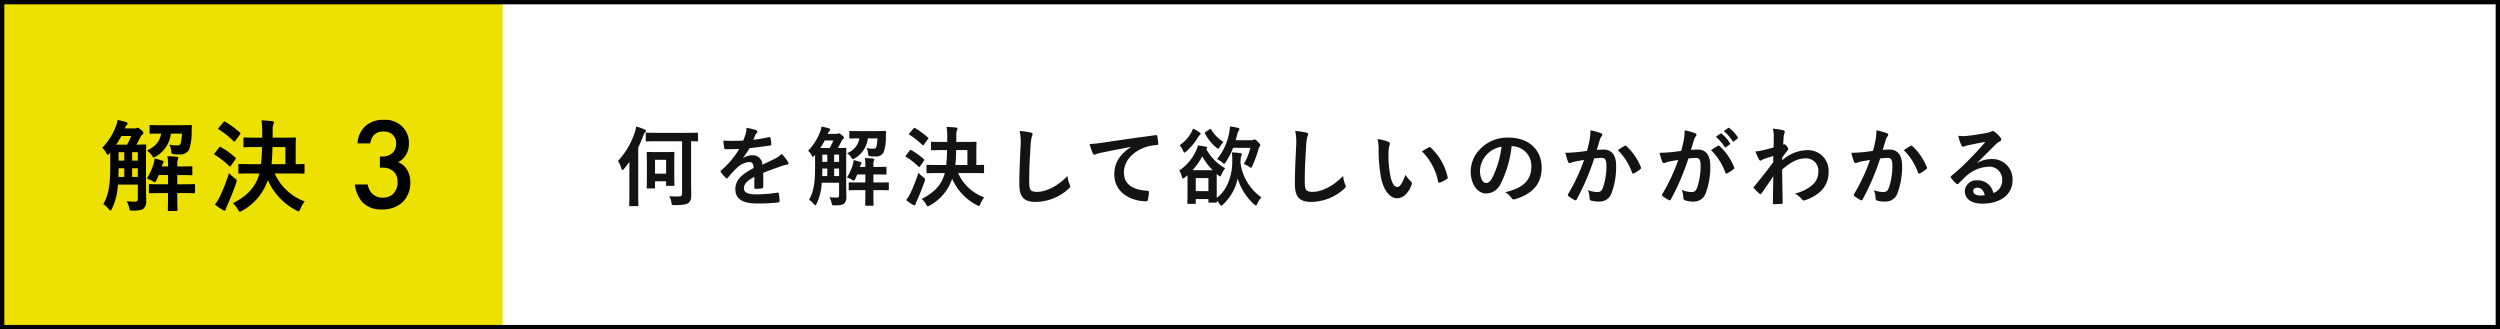 <svg xmlns="http://www.w3.org/2000/svg" width="577" height="76" viewBox="0 0 577 76">
  <g id="グループ_8387" data-name="グループ 8387" transform="translate(-578 -2618)">
    <rect id="長方形_3963" data-name="長方形 3963" width="116" height="76" transform="translate(578 2618)" fill="#ece100"/>
    <path id="パス_1645" data-name="パス 1645" d="M17.5-13.4c.9.02,1.3.04,1.38.04.2,0,.22-.02.22-.24v-1.56c0-.2-.02-.22-.22-.22-.1,0-.78.04-2.7.04H9.98c-1.92,0-2.6-.04-2.72-.04-.2,0-.22.02-.22.22v1.56c0,.22.02.24.22.24.12,0,.8-.04,2.72-.04h5.44v12c0,.62-.2.74-.88.74-.76,0-1.26,0-2.08-.06a3.933,3.933,0,0,1,.5,1.44c.1.64.12.62.76.62,1.86,0,2.72-.16,3.16-.5.52-.38.66-.94.66-1.86,0-.8-.04-1.78-.04-3.9ZM13.62-8.72c0-1.34.04-1.88.04-2,0-.2-.02-.22-.22-.22-.14,0-.56.04-1.88.04H9.36c-1.32,0-1.74-.04-1.88-.04-.2,0-.22.02-.22.22,0,.12.04.68.04,2.46v1.94c0,2.94-.04,3.48-.04,3.62,0,.18.02.2.22.2H8.96c.2,0,.22-.02.22-.2V-4.16h2.56v.84c0,.2.02.22.22.22h1.48c.2,0,.22-.02.22-.22,0-.12-.04-.64-.04-3.4Zm-1.88-.4v3.2H9.18v-3.2ZM3.26-1.76c0,2.02-.04,3-.04,3.12,0,.2.02.22.22.22H5.12c.2,0,.22-.02.22-.22,0-.1-.04-1.1-.04-3.12v-10.2A26.228,26.228,0,0,0,6.44-14.6c.2-.54.3-.72.44-.82.16-.14.22-.22.22-.36,0-.16-.12-.22-.32-.34a13.681,13.681,0,0,0-1.94-.68,10.1,10.1,0,0,1-.36,1.44A17.742,17.742,0,0,1,.62-8.84,5.352,5.352,0,0,1,1.4-7.12c.08.24.16.36.26.36S1.86-6.84,2-7c.44-.54.88-1.08,1.28-1.64-.02.7-.02,1.4-.02,1.98ZM34.16-6.1c1.7-.7,3-1.14,4.3-1.6A6.4,6.4,0,0,1,39.68-8c.2-.04.3-.12.3-.28a.791.791,0,0,0-.16-.44,12.32,12.32,0,0,0-1.4-1.76A6.015,6.015,0,0,1,36.9-9.4c-1.02.52-2.16,1.04-2.94,1.4a2.209,2.209,0,0,0-2.44-2.16,3.979,3.979,0,0,0-2,.62l-.02-.04A20.639,20.639,0,0,0,31-11.8c1.46-.16,3.18-.38,4.68-.6.28-.04.36-.12.34-.32a6.744,6.744,0,0,0-.2-1.44c-.04-.18-.1-.24-.32-.2a32.174,32.174,0,0,1-3.64.62c.24-.54.34-.8.46-1.08a1.558,1.558,0,0,1,.34-.48.386.386,0,0,0,.14-.3.359.359,0,0,0-.24-.34,12.628,12.628,0,0,0-2.28-.56,4.868,4.868,0,0,1-.14,1.22,15.411,15.411,0,0,1-.6,1.72,44.115,44.115,0,0,1-4.6.02c.06.6.14,1.34.2,1.66.04.22.1.32.28.32,1.18,0,2.26-.02,3.2-.06a20.438,20.438,0,0,1-4.18,4.96c-.1.08-.14.14-.14.22a.325.325,0,0,0,.08.18,9.513,9.513,0,0,0,1.14,1.32.4.4,0,0,0,.22.14c.08,0,.14-.06.24-.18a26.952,26.952,0,0,1,2-2.18A4.828,4.828,0,0,1,30.74-8.6c.9-.04,1.14.36,1.2,1.38-3.02,1.56-4.22,2.96-4.22,4.88,0,2.32,1.74,3.3,5.02,3.3A35.573,35.573,0,0,0,37.7.7c.16,0,.24-.14.22-.38a8.95,8.95,0,0,0-.18-1.64c-.02-.18-.1-.24-.28-.22a34.18,34.18,0,0,1-4.98.4c-2.1,0-2.78-.54-2.78-1.38,0-.96.64-1.74,2.42-2.66-.02.72-.02,1.72-.02,2.44,0,.2.08.32.26.32a10.819,10.819,0,0,0,1.42-.1c.26-.04.38-.14.38-.36ZM53.3-9.34c0-1.46.04-2.2.04-2.32,0-.2-.02-.22-.24-.22-.12,0-.54.04-1.72.04.26-.44.52-.94.78-1.48a1.751,1.751,0,0,1,.4-.56c.18-.14.22-.22.22-.36,0-.12-.08-.26-.5-.58-.44-.36-.56-.42-.66-.42a.5.5,0,0,0-.26.08.94.94,0,0,1-.38.06H49.02a2.105,2.105,0,0,1,.42-.68.418.418,0,0,0,.16-.32c0-.12-.1-.22-.32-.28a12.285,12.285,0,0,0-1.68-.4,5.154,5.154,0,0,1-.38,1.36,12.642,12.642,0,0,1-2.7,4.2,4.1,4.1,0,0,1,.78,1.02c.14.26.22.4.32.4.08,0,.18-.1.34-.28l.16-.18v2.7c0,3.92-.34,5.74-1.38,7.66a4.933,4.933,0,0,1,1.14,1.06c.12.14.2.22.28.22.1,0,.18-.12.32-.38a12.45,12.45,0,0,0,1.18-4.82h4v2.78c0,.48-.16.62-.52.64-.48,0-1.02-.02-1.72-.08A4.273,4.273,0,0,1,49.92.8c.14.62.14.6.76.6,1.3-.02,1.78-.12,2.16-.42a2.082,2.082,0,0,0,.5-1.66c0-.8-.04-1.78-.04-2.68Zm-5.98-2.5a17.367,17.367,0,0,0,1.04-1.74h1.98a15.545,15.545,0,0,1-.84,1.74Zm.44,6.48c.02-.52.04-1.12.04-1.74h1.14v1.74Zm2.76,0V-7.1h1.14v1.74ZM47.8-8.64v-1.68h1.14v1.68Zm3.86-1.68v1.68H50.52v-1.68Zm6.06,2.86H56.48l.04-.1a1.531,1.531,0,0,1,.26-.62.322.322,0,0,0,.06-.22c0-.1-.1-.16-.32-.24a14.143,14.143,0,0,0-1.5-.42,5.227,5.227,0,0,1-.2,1.08,12.784,12.784,0,0,1-1.34,2.96,6.294,6.294,0,0,1,1.12.48.987.987,0,0,0,.46.24c.12,0,.2-.14.36-.44.14-.32.3-.64.44-1h1.86v1.86H56.56c-1.74,0-2.34-.04-2.46-.04-.2,0-.22.02-.22.22v1.38c0,.22.02.24.22.24.12,0,.72-.04,2.46-.04h1.16v.8c0,1.66-.04,2.46-.04,2.58,0,.2.02.22.24.22H59.4c.2,0,.22-.02.22-.22,0-.1-.04-.92-.04-2.58v-.8h.9c1.74,0,2.32.04,2.44.04.2,0,.22-.02.22-.24V-3.7c0-.2-.02-.22-.22-.22-.12,0-.7.04-2.44.04h-.9V-5.74c1.98,0,2.68.04,2.8.04.2,0,.22-.02.22-.24V-7.28c0-.2-.02-.22-.22-.22-.12,0-.82.04-2.8.04v-.52a2.562,2.562,0,0,1,.1-.88.959.959,0,0,0,.1-.34c0-.12-.08-.18-.26-.2-.56-.06-1.26-.1-1.92-.12a8,8,0,0,1,.12,1.54Zm-3.7-6.78c0,.2.02.22.22.22.1,0,.62-.04,2.1-.04a4.358,4.358,0,0,1-2.84,3.4,3.894,3.894,0,0,1,.98,1c.18.28.26.4.38.4.1,0,.22-.08.44-.22a6.117,6.117,0,0,0,3-4.58h2.2a8.329,8.329,0,0,1-.22,1.88c-.12.4-.28.5-.86.5A7.9,7.9,0,0,1,58-11.84a3.864,3.864,0,0,1,.38,1.4c.04.46.1.46.64.52a10.314,10.314,0,0,0,1.06.04,1.926,1.926,0,0,0,1.88-1,10.582,10.582,0,0,0,.5-3.66l.04-1c.02-.18-.04-.24-.24-.24-.12,0-.68.04-2.32.04H56.56c-1.66,0-2.2-.04-2.32-.04-.2,0-.22.02-.22.22ZM76.06-6.06c-.68,2.58-2.26,4.42-5.34,5.98a4.237,4.237,0,0,1,1.02,1.24c.18.32.26.46.4.46a1.2,1.2,0,0,0,.5-.22,11.073,11.073,0,0,0,5.12-6.14,12.461,12.461,0,0,0,5.68,6.08,1.494,1.494,0,0,0,.48.2c.14,0,.22-.14.36-.48a5.82,5.82,0,0,1,.88-1.5,10.611,10.611,0,0,1-6.04-5.62h3.02c1.96,0,2.64.04,2.76.04.2,0,.22-.02.22-.22V-7.72c0-.22-.02-.24-.22-.24-.1,0-.52.04-1.56.04V-11.3c0-1.14.04-1.64.04-1.76,0-.2-.02-.22-.22-.22-.12,0-.76.04-2.62.04H78.72V-14.7a2.912,2.912,0,0,1,.14-1.2,1.033,1.033,0,0,0,.14-.42c0-.12-.14-.2-.34-.24-.68-.08-1.48-.12-2.18-.16a14.159,14.159,0,0,1,.14,2.32v1.16h-.96c-1.84,0-2.48-.04-2.58-.04-.2,0-.22.02-.22.22v1.52c0,.2.02.22.22.22.1,0,.74-.04,2.58-.04h.92a31.953,31.953,0,0,1-.2,3.44H74.84c-1.98,0-2.66-.04-2.78-.04-.2,0-.22.02-.22.24v1.48c0,.2.02.22.22.22.12,0,.8-.04,2.78-.04ZM78.5-7.92c.1-.98.16-2.1.18-3.44h2.6v3.44ZM67.14.18a11.79,11.79,0,0,0,1.52,1.06.913.913,0,0,0,.42.16c.12,0,.2-.12.24-.28a3.773,3.773,0,0,1,.3-.8c.62-1.34,1.22-2.88,1.78-4.48a2.034,2.034,0,0,0,.1-.44c0-.18-.1-.28-.42-.52a9.4,9.4,0,0,1-1.12-1,37.264,37.264,0,0,1-1.82,4.68A10.037,10.037,0,0,1,67.14.18Zm.78-15.44c-.1.12-.14.18-.14.24,0,.04.04.08.14.14a17.667,17.667,0,0,1,2.96,2.34c.16.12.2.14.34-.06l.92-1.26c.08-.12.12-.18.12-.24a.242.242,0,0,0-.12-.18,17.634,17.634,0,0,0-2.92-2.14c-.16-.1-.22-.1-.38.08Zm-.8,5.1a.514.514,0,0,0-.14.24c0,.04.06.08.16.14a16.517,16.517,0,0,1,2.84,2.22q.12.12.18.12c.06,0,.1-.04.16-.14l.9-1.28c.08-.12.12-.18.12-.24,0-.04-.04-.08-.12-.16a15.408,15.408,0,0,0-2.88-2.08c-.18-.1-.24-.1-.4.1Zm26.22-5.62a13.3,13.3,0,0,1,.2,3.66c-.1,2.4-.28,5.28-.28,8.64C93.26-.42,94.46.6,97.02.6a11.426,11.426,0,0,0,7.58-3c.32-.28.4-.44.4-.62a1.314,1.314,0,0,0-.16-.48,6.953,6.953,0,0,1-.46-1.9c-2.44,2.6-5.22,3.68-7,3.68-1.6,0-1.84-.46-1.84-2.48,0-2.62.1-4.66.3-7.74a11.988,11.988,0,0,1,.28-2.44,1.94,1.94,0,0,0,.2-.66c0-.2-.14-.3-.48-.38A20.685,20.685,0,0,0,93.34-15.78Zm25.68,3.72c-2.42,1.58-3.84,3.5-3.84,6.34,0,4.16,3.86,6.18,7.38,6.18.24,0,.32-.12.38-.42a7.114,7.114,0,0,0,.22-1.72c0-.22-.12-.3-.44-.3-3.48-.22-5.32-1.62-5.32-4.2,0-2.4,1.7-4.74,5.1-5.9a8.924,8.924,0,0,1,2.44-.44c.26,0,.38-.06.38-.3a11.426,11.426,0,0,0-.22-1.76c-.02-.14-.12-.26-.42-.22-5.16.68-9.56,1.34-12.02,1.7a27.59,27.59,0,0,1-3.18.34,13.937,13.937,0,0,0,.74,2.16.468.468,0,0,0,.38.3,1.168,1.168,0,0,0,.44-.16c.3-.1.5-.14,1.26-.32,2.14-.44,4.28-.86,6.72-1.32ZM138.84.32a3.314,3.314,0,0,1,.62.72c.18.28.28.42.42.42.1,0,.22-.1.42-.28a11.534,11.534,0,0,0,3.36-5.98,13.209,13.209,0,0,0,3.76,5.94c.2.18.32.26.42.26.14,0,.22-.12.36-.42a4.749,4.749,0,0,1,.94-1.42A11.6,11.6,0,0,1,144.3-8.5c0-.14.02-.34.04-.64a2.483,2.483,0,0,1,.16-.88.93.93,0,0,0,.1-.42c0-.12-.08-.18-.3-.22-.7-.1-1.28-.14-1.98-.18a16.484,16.484,0,0,1,.08,2.2c.02,2.86-1.02,6.42-3.58,8.32V-5.84l.38.3c.2.16.32.26.4.26.12,0,.2-.14.32-.44a5.71,5.71,0,0,1,.86-1.44,11.174,11.174,0,0,1-4.38-4.46l.06-.04a.272.272,0,0,0,.14-.26c0-.12-.1-.18-.26-.22-.5-.1-1.2-.22-1.86-.3a5.708,5.708,0,0,1-.5,1.36,10.978,10.978,0,0,1-3.82,4.44,3.891,3.891,0,0,1,.6,1.38c.08.32.16.44.28.44a.869.869,0,0,0,.44-.24,6.937,6.937,0,0,0,.58-.5c.02.34.02.76.02,1.32v1.62c0,2.82-.04,3.32-.04,3.46,0,.2.02.22.22.22h1.5c.2,0,.22-.02.22-.22v-.9h2.92v.6c0,.2.02.22.22.22h1.52c.2,0,.22-.02.22-.22ZM136.9-4.9v3.02h-2.92V-4.9Zm-3.66-1.82a16.057,16.057,0,0,0,2.24-3.2,14.407,14.407,0,0,0,2.4,3.2Zm13.34-5.16a13.365,13.365,0,0,1-1.52,3.74,5.4,5.4,0,0,1,1.22.62.869.869,0,0,0,.44.24c.12,0,.2-.12.32-.4a28.878,28.878,0,0,0,1.44-3.94,1.309,1.309,0,0,1,.26-.58.515.515,0,0,0,.14-.32c0-.12-.12-.32-.56-.76-.46-.46-.62-.54-.76-.54a.666.666,0,0,0-.3.1.861.861,0,0,1-.4.08H143.2l.36-1.34a1.964,1.964,0,0,1,.32-.84.56.56,0,0,0,.18-.38c0-.14-.1-.2-.32-.28a15.748,15.748,0,0,0-1.86-.34,10.591,10.591,0,0,1-.18,1.42,13.43,13.43,0,0,1-2.8,6.12,4.975,4.975,0,0,1,1.18.78c.24.2.36.32.46.32s.2-.14.36-.4a16.638,16.638,0,0,0,1.7-3.3Zm-13.24-4.44a6.034,6.034,0,0,1-.54,1.16,8.686,8.686,0,0,1-2.54,2.68,4.548,4.548,0,0,1,.8,1.3c.1.26.2.38.32.38.1,0,.24-.08.44-.26a14.3,14.3,0,0,0,2.62-3.14,2.012,2.012,0,0,1,.46-.62c.12-.08.2-.14.2-.28,0-.12-.04-.2-.2-.32A7.85,7.85,0,0,0,133.34-16.32Zm2.92.76c-.22.14-.24.2-.14.38a10.372,10.372,0,0,0,2.6,3.24c.24.18.36.26.46.26.12,0,.18-.12.32-.36a7.191,7.191,0,0,1,.88-1.2,8.489,8.489,0,0,1-2.82-2.84c-.06-.12-.1-.16-.18-.16a.386.386,0,0,0-.22.1Zm20.68-.22a13.3,13.3,0,0,1,.2,3.66c-.1,2.4-.28,5.28-.28,8.64,0,3.06,1.2,4.08,3.76,4.08a11.426,11.426,0,0,0,7.58-3c.32-.28.4-.44.4-.62a1.314,1.314,0,0,0-.16-.48,6.953,6.953,0,0,1-.46-1.9c-2.44,2.6-5.22,3.68-7,3.68-1.6,0-1.84-.46-1.84-2.48,0-2.62.1-4.66.3-7.74a11.989,11.989,0,0,1,.28-2.44,1.94,1.94,0,0,0,.2-.66c0-.2-.14-.3-.48-.38A20.685,20.685,0,0,0,156.94-15.78Zm19,1.88a10.721,10.721,0,0,1,.24,2.62,36.26,36.26,0,0,0,.48,5.82c.54,3.38,2.18,5.22,3.74,5.22,1.4,0,2.64-1.08,3.4-3.12a.612.612,0,0,0-.14-.74,7.646,7.646,0,0,1-1.28-1.54c-.78,2.08-1.28,2.78-1.92,2.78-.84,0-1.36-1.36-1.64-2.94a25.187,25.187,0,0,1-.36-4.56,8.987,8.987,0,0,1,.18-1.96,1.741,1.741,0,0,0,.16-.56c0-.14-.14-.28-.32-.36A8.657,8.657,0,0,0,175.94-13.9Zm10.24,2.84a13.476,13.476,0,0,1,3.74,6.98c.04.24.18.3.42.22a6.788,6.788,0,0,0,1.56-.8c.16-.1.28-.18.22-.44a13.225,13.225,0,0,0-3.92-6.84.308.308,0,0,0-.22-.12.593.593,0,0,0-.22.08C187.44-11.82,186.94-11.54,186.18-11.06Zm20.78-1.2a4.543,4.543,0,0,1,4.48,4.64c0,3.78-2.66,5.18-6.04,5.98a4.242,4.242,0,0,1,1.4,1.26c.26.4.44.48.86.36,4.06-1.22,6.16-3.56,6.16-7.28,0-3.98-2.82-6.94-7.62-6.94a8.752,8.752,0,0,0-6.5,2.56,7.369,7.369,0,0,0-2.26,5.2c0,3.26,1.78,5.14,3.54,5.14a3.8,3.8,0,0,0,3.4-2.3,25.043,25.043,0,0,0,2.5-8.62Zm-2.4.12a22.851,22.851,0,0,1-2.12,7.16c-.54.96-.98,1.22-1.5,1.22-.62,0-1.36-1.02-1.36-2.86a5.759,5.759,0,0,1,1.56-3.7A6.024,6.024,0,0,1,204.56-12.14Zm19.72.96c-.78.12-1.52.22-2.36.3-.88.08-1.76.14-2.64.14a18.271,18.271,0,0,0,.62,2.06.438.438,0,0,0,.64.26,5.877,5.877,0,0,1,1.1-.32c.54-.1,1.18-.22,1.96-.34a42.172,42.172,0,0,1-3.66,7.84.372.372,0,0,0-.08.22.411.411,0,0,0,.16.3,9.1,9.1,0,0,0,1.38.88.328.328,0,0,0,.52-.18,55.234,55.234,0,0,0,4.02-9.4,13.248,13.248,0,0,1,1.68-.14c.88,0,1.14.44,1.14,1.86a15.409,15.409,0,0,1-.78,4.96c-.32.82-.62,1.06-1.28,1.06a6,6,0,0,1-2.2-.44,5.715,5.715,0,0,1,.38,1.86.519.519,0,0,0,.36.56,6.53,6.53,0,0,0,1.98.22,2.863,2.863,0,0,0,2.7-1.88A17.175,17.175,0,0,0,231-7.78c0-2.42-1.02-3.7-2.9-3.7a15.082,15.082,0,0,0-1.56.08c.26-.84.46-1.58.72-2.4a2.53,2.53,0,0,1,.4-.76.417.417,0,0,0,.14-.3.421.421,0,0,0-.32-.4,14.638,14.638,0,0,0-2.4-.66,13.613,13.613,0,0,1-.2,2.22C224.74-13.02,224.6-12.32,224.28-11.18Zm7.12-.16a13.539,13.539,0,0,1,3.28,5.18c.06.24.26.26.46.16a8.162,8.162,0,0,0,1.5-1,.286.286,0,0,0,.08-.4,13.385,13.385,0,0,0-3.32-4.86c-.14-.14-.24-.18-.38-.1A16.96,16.96,0,0,0,231.4-11.34Zm22.62-3.08a9.924,9.924,0,0,1,2.02,2.32.209.209,0,0,0,.34.06l.84-.62a.2.2,0,0,0,.06-.32,9.205,9.205,0,0,0-1.9-2.14c-.12-.1-.2-.12-.3-.04Zm1.84-1.32a9.462,9.462,0,0,1,2,2.3.205.205,0,0,0,.34.06L259-14a.231.231,0,0,0,.06-.36,8.353,8.353,0,0,0-1.9-2.06c-.12-.1-.18-.12-.3-.04Zm-9.84,4.56c-.78.12-1.52.22-2.36.3-.88.08-1.76.14-2.64.14a18.275,18.275,0,0,0,.62,2.06.438.438,0,0,0,.64.26,5.877,5.877,0,0,1,1.1-.32c.54-.1,1.18-.22,1.96-.34a42.173,42.173,0,0,1-3.66,7.84.372.372,0,0,0-.08.22.411.411,0,0,0,.16.3,9.094,9.094,0,0,0,1.38.88.328.328,0,0,0,.52-.18,55.235,55.235,0,0,0,4.02-9.4,13.248,13.248,0,0,1,1.68-.14c.88,0,1.14.44,1.14,1.84a15.446,15.446,0,0,1-.78,4.98c-.32.82-.62,1.06-1.28,1.06a5.322,5.322,0,0,1-2.3-.52,5.715,5.715,0,0,1,.38,1.86.534.534,0,0,0,.36.56,5.3,5.3,0,0,0,2.08.3,2.863,2.863,0,0,0,2.7-1.88,17.04,17.04,0,0,0,1.08-6.26c0-2.56-1-3.86-2.86-3.86a15.283,15.283,0,0,0-1.6.08c.26-.84.46-1.58.72-2.4a2.531,2.531,0,0,1,.4-.76.417.417,0,0,0,.14-.3.421.421,0,0,0-.32-.4,14.638,14.638,0,0,0-2.4-.66,13.614,13.614,0,0,1-.2,2.22C246.48-13.02,246.34-12.32,246.02-11.18Zm6.9-.16a13.539,13.539,0,0,1,3.28,5.18c.06.24.26.26.46.16a8.162,8.162,0,0,0,1.5-1,.286.286,0,0,0,.08-.4,13.385,13.385,0,0,0-3.32-4.86c-.14-.14-.24-.18-.38-.1A16.958,16.958,0,0,0,252.92-11.34Zm16.4,1.72c.48-.7.78-1.08,1.06-1.44.3-.34.34-.42.34-.56s-.08-.3-.32-.62c-.18-.26-.4-.46-.54-.46a.371.371,0,0,0-.14.04c-.06.02-.1.04-.16.06.04-.86.08-1.32.1-1.8a3.4,3.4,0,0,1,.2-.86c.14-.36.06-.58-.36-.7a15.206,15.206,0,0,0-2.32-.34,7.253,7.253,0,0,1,.2,1.74c0,.86,0,1.74-.04,2.6-1.54.42-2.32.6-2.84.72a9.727,9.727,0,0,1-1.36.2,17.006,17.006,0,0,0,.8,1.76c.12.24.26.36.4.36.12,0,.32-.2.66-.34.76-.28,1.7-.56,2.28-.74-.02.38-.02.92-.02,1.42-1.5,2.06-2.64,3.48-4.4,5.62a.346.346,0,0,0-.12.24.276.276,0,0,0,.12.22,13.88,13.88,0,0,0,1.22,1.2.347.347,0,0,0,.22.12c.1,0,.18-.08.28-.2.74-1.06,1.74-2.52,2.7-3.96-.04,2.04-.08,4.14-.1,6.18-.02.2.04.28.22.28.66,0,1.56-.06,1.78-.08.16,0,.26-.08.26-.24-.04-2.7-.1-5.12-.12-7.68,1.96-1.68,3.52-2.56,5.36-2.56a2.8,2.8,0,0,1,2.98,3.1,3.862,3.862,0,0,1-1.36,3.02,9.214,9.214,0,0,1-4.02,1.98,5.89,5.89,0,0,1,1.58,1.32.656.656,0,0,0,.52.28.762.762,0,0,0,.34-.08c3.44-1.24,5.32-3.36,5.32-6.44a4.751,4.751,0,0,0-4.98-5.08A8.9,8.9,0,0,0,269.32-9Zm20.96-1.56c-.78.12-1.52.22-2.36.3-.88.08-1.76.14-2.64.14a18.275,18.275,0,0,0,.62,2.06.438.438,0,0,0,.64.26,5.877,5.877,0,0,1,1.1-.32c.54-.1,1.18-.22,1.96-.34a42.171,42.171,0,0,1-3.66,7.84.372.372,0,0,0-.08.22.411.411,0,0,0,.16.3,9.1,9.1,0,0,0,1.38.88.328.328,0,0,0,.52-.18,55.235,55.235,0,0,0,4.02-9.4,13.249,13.249,0,0,1,1.68-.14c.88,0,1.14.44,1.14,1.86a15.409,15.409,0,0,1-.78,4.96c-.32.82-.62,1.06-1.28,1.06a6,6,0,0,1-2.2-.44,5.715,5.715,0,0,1,.38,1.86.519.519,0,0,0,.36.56,6.53,6.53,0,0,0,1.98.22,2.863,2.863,0,0,0,2.7-1.88A17.175,17.175,0,0,0,297-7.78c0-2.42-1.02-3.7-2.9-3.7a15.082,15.082,0,0,0-1.56.08c.26-.84.46-1.58.72-2.4a2.53,2.53,0,0,1,.4-.76.417.417,0,0,0,.14-.3.421.421,0,0,0-.32-.4,14.639,14.639,0,0,0-2.4-.66,13.612,13.612,0,0,1-.2,2.22C290.74-13.02,290.6-12.32,290.28-11.18Zm7.12-.16a13.538,13.538,0,0,1,3.28,5.18c.06.24.26.26.46.16a8.162,8.162,0,0,0,1.5-1,.286.286,0,0,0,.08-.4,13.385,13.385,0,0,0-3.32-4.86c-.14-.14-.24-.18-.38-.1A16.959,16.959,0,0,0,297.4-11.34Zm16.94,2.9c1.52-1.46,2.86-2.86,4.32-4.28a3.228,3.228,0,0,1,.88-.64.529.529,0,0,0,.34-.48.694.694,0,0,0-.22-.48,7.568,7.568,0,0,0-1.34-1.28.713.713,0,0,0-.46-.16,1.033,1.033,0,0,0-.38.16,5.307,5.307,0,0,1-1.1.3c-1.56.3-3.32.56-4.54.68a9.639,9.639,0,0,1-1.86-.04,9.577,9.577,0,0,0,.7,2.16.455.455,0,0,0,.44.34,1.467,1.467,0,0,0,.4-.1,6.155,6.155,0,0,1,.84-.24c1.24-.26,2.66-.54,3.86-.76-.92,1.14-1.86,2.14-3.1,3.42a48.141,48.141,0,0,1-4.74,4.42c-.16.16-.22.3-.1.46a9.006,9.006,0,0,0,1.18,1.3.491.491,0,0,0,.3.18c.1,0,.2-.08.34-.22.6-.6,1.16-1.18,1.74-1.7a8.142,8.142,0,0,1,5.12-2.12A2.92,2.92,0,0,1,320.1-4.5a3.013,3.013,0,0,1-2.04,3.04,3.64,3.64,0,0,0-3.76-2.92,2.654,2.654,0,0,0-2.82,2.44C311.48-.08,313,1,315.52,1c4.28,0,6.98-2.14,6.98-5.48a4.642,4.642,0,0,0-4.96-4.8,6.019,6.019,0,0,0-3.18.9Zm1.74,7.48a4.379,4.379,0,0,1-.92.08c-1.2,0-1.74-.42-1.74-1.04,0-.42.38-.76.96-.76C315.22-2.68,315.82-2.06,316.08-.96Z" transform="translate(720 2664)" fill="#131313"/>
    <path id="パス_1644" data-name="パス 1644" d="M-3.54-14.91a3.5,3.5,0,0,1,.84-1.92,2.9,2.9,0,0,1,2.22-.81,2.952,2.952,0,0,1,2.13.75,2.741,2.741,0,0,1,.78,2.01,2.978,2.978,0,0,1-.78,2.13,3.5,3.5,0,0,1-2.55.87h-.42V-9.3h.6a3.558,3.558,0,0,1,2.58.9,3.171,3.171,0,0,1,.9,2.37A3.782,3.782,0,0,1,1.71-3.21a3.628,3.628,0,0,1-2.34.84,3.415,3.415,0,0,1-2.43-.9A3.893,3.893,0,0,1-4.14-5.43H-7.08A7.313,7.313,0,0,0-5.37-1.35,5.773,5.773,0,0,0-.9.33,6.673,6.673,0,0,0,3.99-1.41,6.24,6.24,0,0,0,5.7-5.88a5.548,5.548,0,0,0-.84-3.09,4.115,4.115,0,0,0-1.98-1.59,4.649,4.649,0,0,0,1.8-1.68,4.837,4.837,0,0,0,.69-2.64,5.192,5.192,0,0,0-1.44-3.81A5.537,5.537,0,0,0-.39-20.34a6.046,6.046,0,0,0-4.38,1.53,5.892,5.892,0,0,0-1.71,3.9Z" transform="translate(667 2666)"/>
    <g id="長方形_3962" data-name="長方形 3962" transform="translate(578 2618)" fill="none" stroke="#000" stroke-width="1">
      <rect width="577" height="76" stroke="none"/>
      <rect x="0.5" y="0.5" width="576" height="75" fill="none"/>
    </g>
    <path id="パス_1643" data-name="パス 1643" d="M10.695-10.741c0-1.679.046-2.53.046-2.668,0-.23-.023-.253-.276-.253-.138,0-.621.046-1.978.046.3-.506.6-1.081.9-1.7a2.014,2.014,0,0,1,.46-.644c.207-.161.253-.253.253-.414,0-.138-.092-.3-.575-.667-.506-.414-.644-.483-.759-.483a.575.575,0,0,0-.3.092,1.081,1.081,0,0,1-.437.069H5.773a2.421,2.421,0,0,1,.483-.782.48.48,0,0,0,.184-.368c0-.138-.115-.253-.368-.322A14.128,14.128,0,0,0,4.14-19.3,5.927,5.927,0,0,1,3.7-17.733,14.539,14.539,0,0,1,.6-12.9a4.71,4.71,0,0,1,.9,1.173c.161.3.253.46.368.46.092,0,.207-.115.391-.322l.184-.207v3.1c0,4.508-.391,6.6-1.587,8.809A5.672,5.672,0,0,1,2.162,1.334c.138.161.23.253.322.253.115,0,.207-.138.368-.437A14.317,14.317,0,0,0,4.209-4.393h4.6v3.2c0,.552-.184.713-.6.736-.552,0-1.173-.023-1.978-.092A4.914,4.914,0,0,1,6.808.92c.161.713.161.69.874.69,1.5-.023,2.047-.138,2.484-.483a2.4,2.4,0,0,0,.575-1.909c0-.92-.046-2.047-.046-3.082ZM3.818-13.616a19.972,19.972,0,0,0,1.2-2H7.291a17.877,17.877,0,0,1-.966,2Zm.506,7.452c.023-.6.046-1.288.046-2H5.681v2Zm3.174,0v-2H8.809v2ZM4.37-9.936v-1.932H5.681v1.932Zm4.439-1.932v1.932H7.5v-1.932Zm6.969,3.289H14.352l.046-.115a1.761,1.761,0,0,1,.3-.713.37.37,0,0,0,.069-.253c0-.115-.115-.184-.368-.276a16.265,16.265,0,0,0-1.725-.483,6.011,6.011,0,0,1-.23,1.242,14.7,14.7,0,0,1-1.541,3.4,7.239,7.239,0,0,1,1.288.552,1.135,1.135,0,0,0,.529.276c.138,0,.23-.161.414-.506.161-.368.345-.736.506-1.15h2.139v2.139H14.444c-2,0-2.691-.046-2.829-.046-.23,0-.253.023-.253.253v1.587c0,.253.023.276.253.276.138,0,.828-.046,2.829-.046h1.334v.92c0,1.909-.046,2.829-.046,2.967,0,.23.023.253.276.253h1.7c.23,0,.253-.023.253-.253,0-.115-.046-1.058-.046-2.967v-.92h1.035c2,0,2.668.046,2.806.046.23,0,.253-.023.253-.276V-4.255c0-.23-.023-.253-.253-.253-.138,0-.8.046-2.806.046H17.917V-6.6c2.277,0,3.082.046,3.22.046.23,0,.253-.023.253-.276V-8.372c0-.23-.023-.253-.253-.253-.138,0-.943.046-3.22.046v-.6a2.946,2.946,0,0,1,.115-1.012,1.1,1.1,0,0,0,.115-.391c0-.138-.092-.207-.3-.23-.644-.069-1.449-.115-2.208-.138a9.2,9.2,0,0,1,.138,1.771Zm-4.255-7.8c0,.23.023.253.253.253.115,0,.713-.046,2.415-.046-.345,1.863-1.242,2.921-3.266,3.91a4.478,4.478,0,0,1,1.127,1.15c.207.322.3.46.437.46.115,0,.253-.092.506-.253a7.034,7.034,0,0,0,3.45-5.267h2.53a9.578,9.578,0,0,1-.253,2.162c-.138.46-.322.575-.989.575a9.085,9.085,0,0,1-1.633-.184,4.443,4.443,0,0,1,.437,1.61c.046.529.115.529.736.6a11.861,11.861,0,0,0,1.219.046,2.214,2.214,0,0,0,2.162-1.15,12.17,12.17,0,0,0,.575-4.209l.046-1.15c.023-.207-.046-.276-.276-.276-.138,0-.782.046-2.668.046H14.444c-1.909,0-2.53-.046-2.668-.046-.23,0-.253.023-.253.253ZM36.869-6.969C36.087-4,34.27-1.886,30.728-.092A4.873,4.873,0,0,1,31.9,1.334c.207.368.3.529.46.529a1.378,1.378,0,0,0,.575-.253,12.734,12.734,0,0,0,5.888-7.061,14.33,14.33,0,0,0,6.532,6.992,1.718,1.718,0,0,0,.552.23c.161,0,.253-.161.414-.552A6.693,6.693,0,0,1,47.334-.506a12.2,12.2,0,0,1-6.946-6.463h3.473c2.254,0,3.036.046,3.174.046.23,0,.253-.023.253-.253v-1.7c0-.253-.023-.276-.253-.276-.115,0-.6.046-1.794.046v-3.887c0-1.311.046-1.886.046-2.024,0-.23-.023-.253-.253-.253-.138,0-.874.046-3.013.046H39.928v-1.679a3.349,3.349,0,0,1,.161-1.38,1.188,1.188,0,0,0,.161-.483c0-.138-.161-.23-.391-.276-.782-.092-1.7-.138-2.507-.184a16.284,16.284,0,0,1,.161,2.668v1.334h-1.1c-2.116,0-2.852-.046-2.967-.046-.23,0-.253.023-.253.253v1.748c0,.23.023.253.253.253.115,0,.851-.046,2.967-.046h1.058a36.745,36.745,0,0,1-.23,3.956H35.466c-2.277,0-3.059-.046-3.2-.046-.23,0-.253.023-.253.276v1.7c0,.23.023.253.253.253.138,0,.92-.046,3.2-.046Zm2.806-2.139c.115-1.127.184-2.415.207-3.956h2.99v3.956ZM26.611.207a13.559,13.559,0,0,0,1.748,1.219,1.05,1.05,0,0,0,.483.184c.138,0,.23-.138.276-.322a4.339,4.339,0,0,1,.345-.92c.713-1.541,1.4-3.312,2.047-5.152a2.338,2.338,0,0,0,.115-.506c0-.207-.115-.322-.483-.6a10.808,10.808,0,0,1-1.288-1.15,42.853,42.853,0,0,1-2.093,5.382A11.543,11.543,0,0,1,26.611.207Zm.9-17.756c-.115.138-.161.207-.161.276,0,.046.046.092.161.161a20.317,20.317,0,0,1,3.4,2.691c.184.138.23.161.391-.069l1.058-1.449c.092-.138.138-.207.138-.276a.278.278,0,0,0-.138-.207A20.279,20.279,0,0,0,29-18.883c-.184-.115-.253-.115-.437.092Zm-.92,5.865a.591.591,0,0,0-.161.276c0,.046.069.092.184.161a19,19,0,0,1,3.266,2.553q.138.138.207.138c.069,0,.115-.046.184-.161L31.3-10.189c.092-.138.138-.207.138-.276,0-.046-.046-.092-.138-.184a17.719,17.719,0,0,0-3.312-2.392c-.207-.115-.276-.115-.46.115Z" transform="translate(601 2665)"/>
  </g>
</svg>
